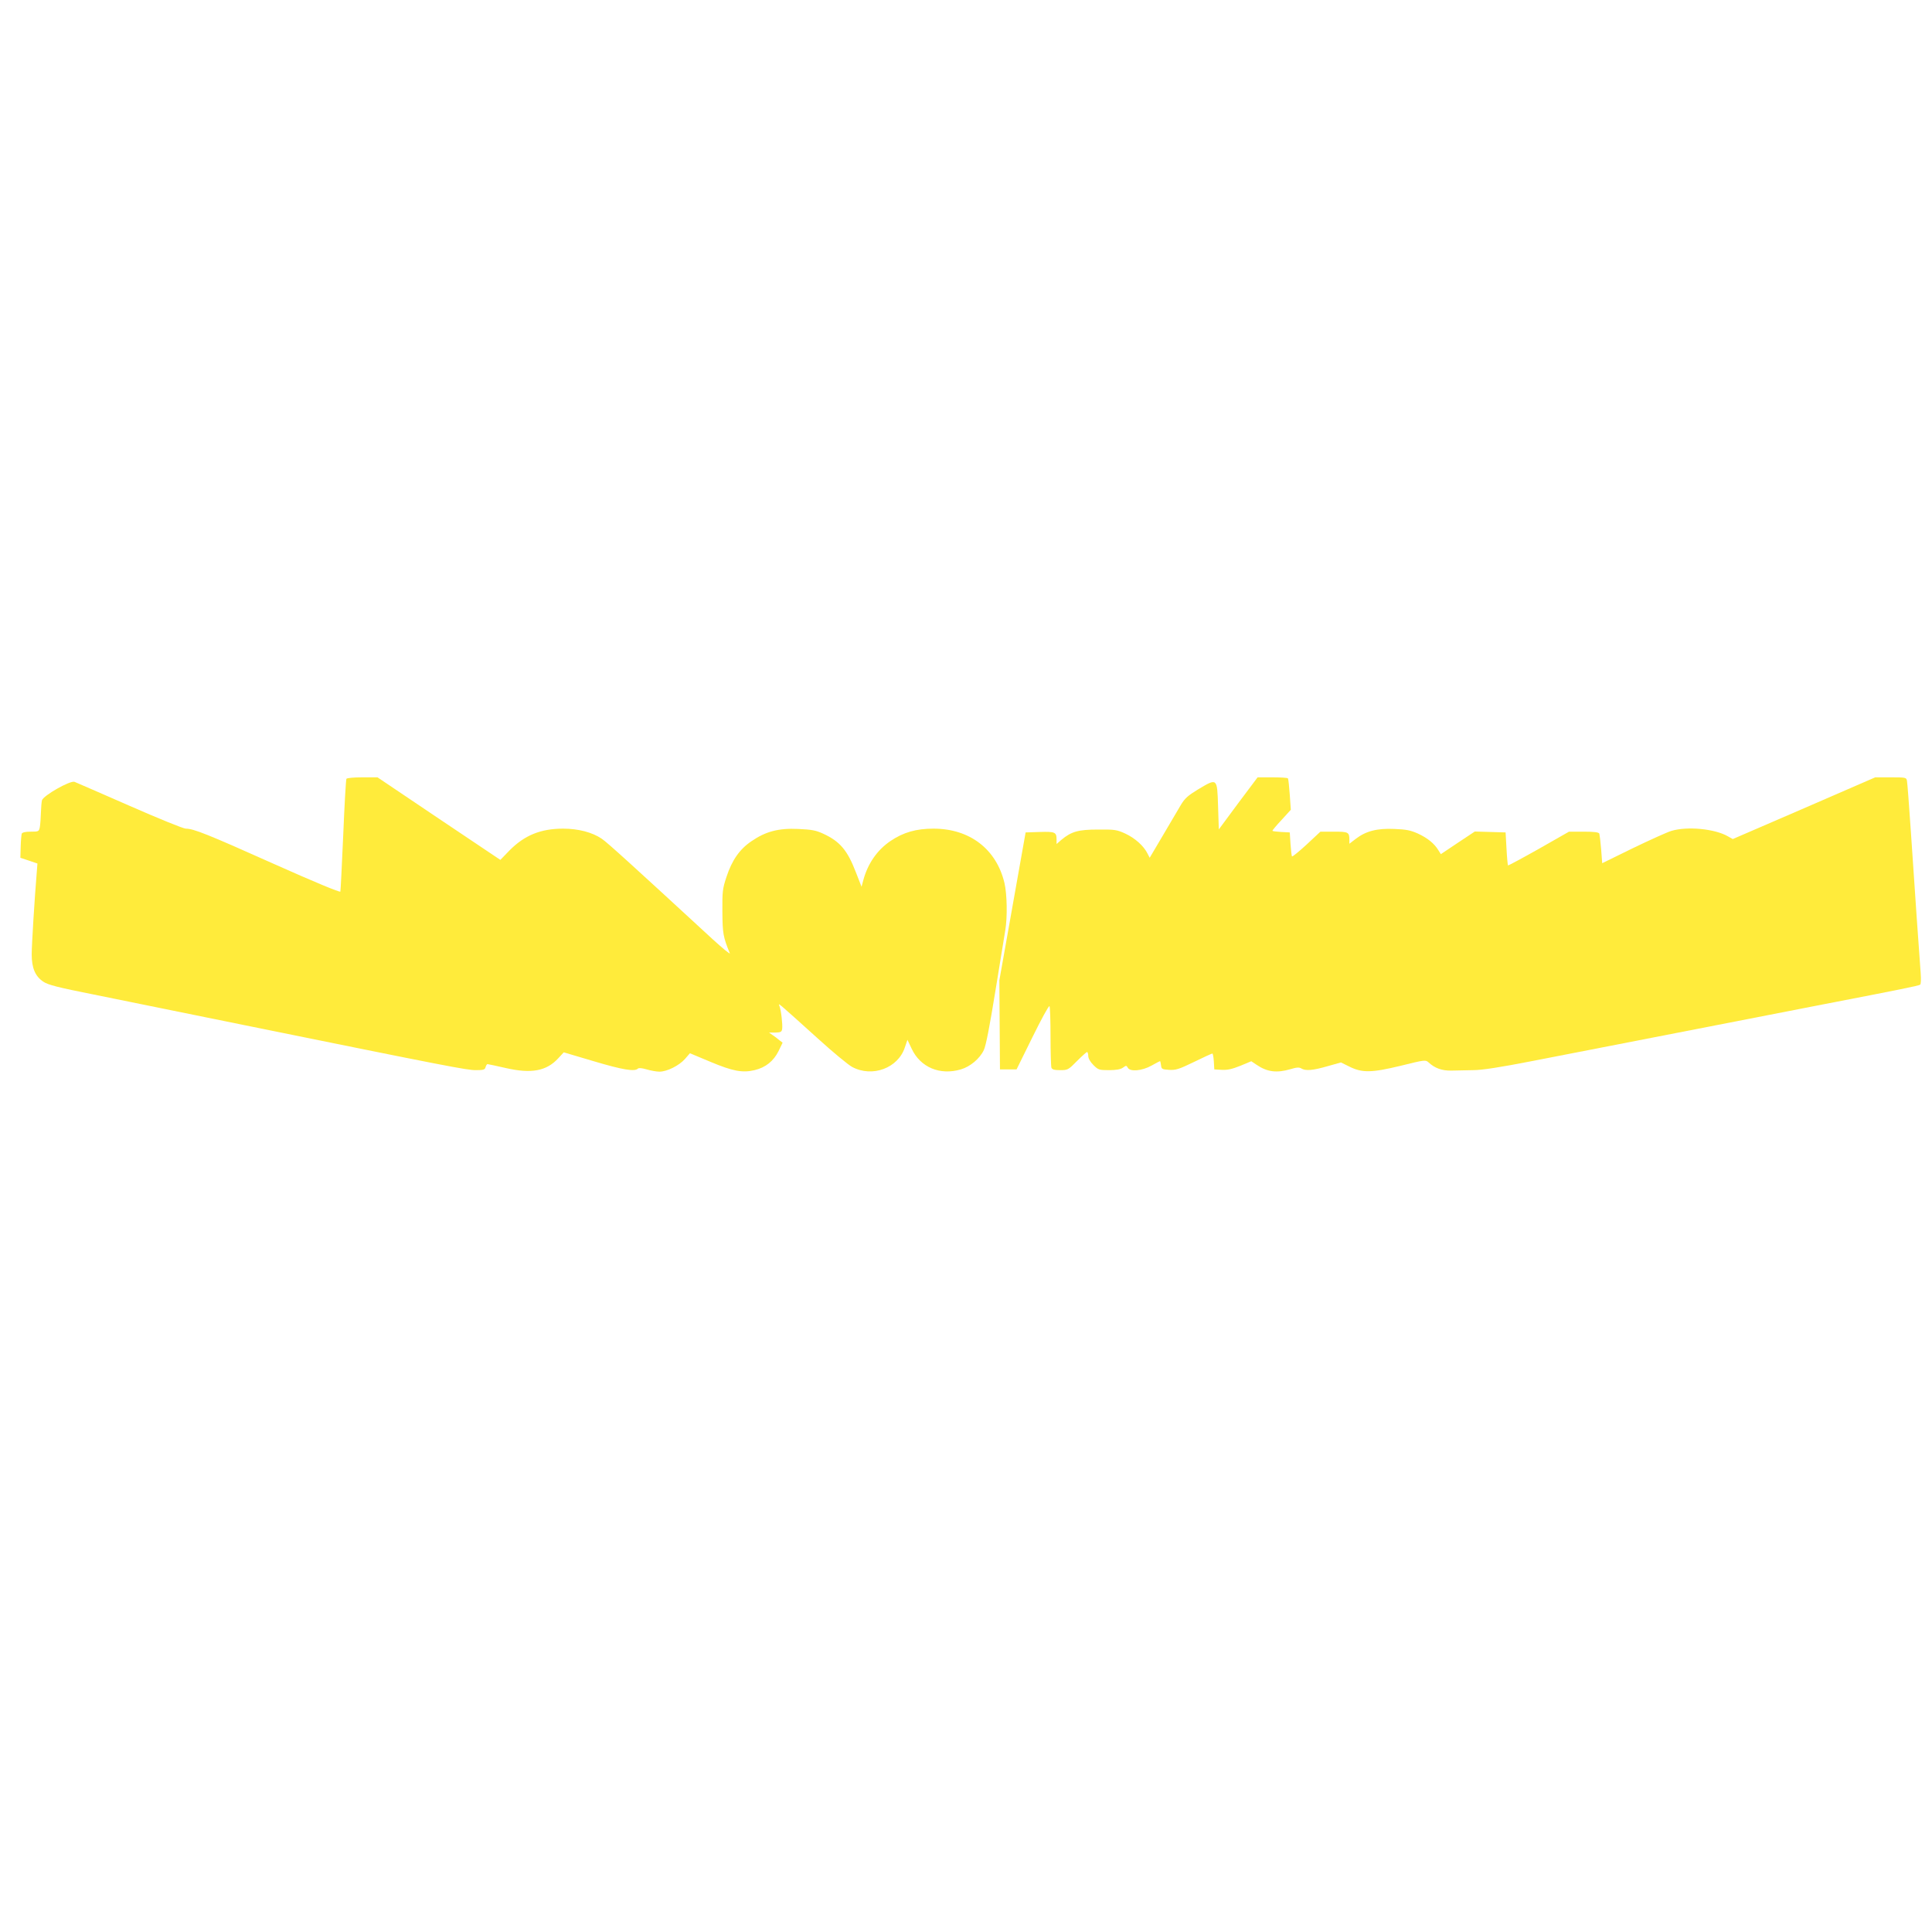 <?xml version="1.0" standalone="no"?>
<!DOCTYPE svg PUBLIC "-//W3C//DTD SVG 20010904//EN"
 "http://www.w3.org/TR/2001/REC-SVG-20010904/DTD/svg10.dtd">
<svg version="1.0" xmlns="http://www.w3.org/2000/svg"
 width="1280pt" height="1280pt" viewBox="0 0 1280 1280"
 preserveAspectRatio="xMidYMid meet">
<g transform="translate(0,1280) scale(0.1,-0.1)"
fill="#ffeb3b" stroke="none">
<path d="M2295 7640 c-3 -5 -13 -173 -21 -372 -9 -200 -17 -368 -19 -375 -2
-7 -171 63 -442 184 -440 197 -531 233 -582 233 -16 0 -183 68 -372 151 -189
83 -353 154 -365 159 -28 11 -206 -90 -216 -122 -3 -13 -6 -51 -7 -84 -1 -34
-4 -76 -7 -93 -6 -30 -8 -31 -61 -31 -35 0 -55 -5 -59 -13 -2 -7 -6 -46 -7
-87 l-2 -73 57 -19 56 -19 -4 -52 c-15 -180 -34 -488 -34 -550 0 -91 24 -146
77 -181 31 -21 97 -38 334 -85 161 -33 607 -123 989 -201 1363 -277 1483 -300
1543 -300 50 0 60 3 64 20 3 11 9 20 13 20 4 0 59 -12 121 -26 170 -39 270
-20 348 65 l36 39 199 -59 c191 -57 271 -70 292 -49 6 6 27 4 58 -5 27 -8 65
-15 85 -15 50 0 130 40 169 84 l33 38 136 -57 c148 -62 212 -74 292 -55 73 17
126 60 159 126 l27 56 -21 16 c-11 10 -31 25 -45 34 l-24 17 42 0 c35 1 42 4
45 24 4 28 -7 125 -18 152 -9 23 -19 31 254 -215 100 -91 203 -176 228 -189
133 -71 304 -8 349 130 l17 50 28 -59 c58 -124 188 -178 326 -137 62 18 126
72 152 128 14 28 39 159 76 387 31 190 61 372 66 405 15 88 12 241 -5 314 -53
225 -230 361 -470 361 -115 0 -199 -24 -284 -81 -88 -59 -151 -149 -181 -259
l-12 -45 -38 97 c-56 146 -106 204 -217 255 -48 22 -76 27 -165 31 -131 6
-216 -17 -309 -81 -79 -53 -130 -127 -166 -237 -26 -78 -28 -97 -27 -230 1
-144 5 -168 49 -275 5 -11 -45 30 -111 90 -536 494 -701 644 -737 668 -63 43
-156 67 -256 67 -149 0 -256 -44 -355 -144 l-61 -63 -407 273 -407 274 -100 0
c-55 0 -103 -4 -106 -10z"/>
<path d="M8203 7478 l-128 -173 -5 155 c-6 187 -5 186 -131 111 -69 -42 -89
-60 -115 -103 -17 -29 -71 -120 -119 -202 l-88 -149 -15 29 c-25 50 -82 101
-146 131 -57 26 -70 28 -181 27 -131 0 -177 -13 -243 -68 l-32 -28 0 29 c0 50
-9 54 -111 51 l-94 -3 -87 -490 -87 -490 2 -295 2 -295 55 0 55 0 105 213 c58
118 108 210 113 206 4 -4 7 -94 7 -200 0 -106 3 -199 6 -208 5 -12 20 -16 58
-16 50 0 54 2 111 60 33 33 63 60 67 60 4 0 8 -12 8 -26 0 -16 13 -39 34 -60
32 -32 38 -34 103 -34 47 0 76 5 92 16 22 16 24 16 33 0 15 -28 94 -21 157 14
30 17 55 30 57 30 1 0 4 -12 6 -27 3 -26 7 -28 53 -31 44 -3 66 4 165 52 63
31 118 56 122 56 4 0 8 -24 10 -52 l3 -53 50 -3 c38 -2 68 5 123 27 l72 30 36
-24 c69 -47 132 -55 222 -29 42 13 60 14 74 5 28 -17 76 -13 173 15 l89 25 53
-26 c86 -44 149 -43 343 4 161 40 165 40 185 22 41 -38 88 -55 150 -54 33 1
98 2 145 3 58 0 180 19 390 60 168 33 595 116 950 185 355 69 796 155 980 191
518 100 630 123 641 130 6 3 7 35 4 77 -8 100 -40 562 -65 937 -12 173 -23
325 -26 338 -4 21 -9 22 -107 22 l-103 0 -472 -205 -472 -204 -32 18 c-86 50
-269 68 -375 36 -27 -8 -142 -60 -254 -114 l-204 -100 -7 92 c-4 50 -10 97
-12 104 -4 9 -33 13 -103 13 l-98 0 -200 -114 c-110 -62 -202 -111 -204 -110
-2 2 -7 52 -10 111 l-6 108 -102 3 -102 3 -113 -75 -112 -75 -17 27 c-27 44
-70 79 -134 109 -49 22 -78 28 -157 31 -115 5 -188 -14 -255 -65 l-43 -33 0
24 c0 53 -6 56 -102 56 l-90 0 -91 -85 c-50 -46 -94 -82 -97 -79 -3 3 -7 40
-10 82 l-5 77 -57 3 c-32 2 -58 5 -58 8 0 3 27 36 61 72 l61 67 -7 100 c-4 55
-9 103 -12 108 -2 4 -49 7 -103 7 l-98 0 -129 -172z"/>
</g>
</svg>
